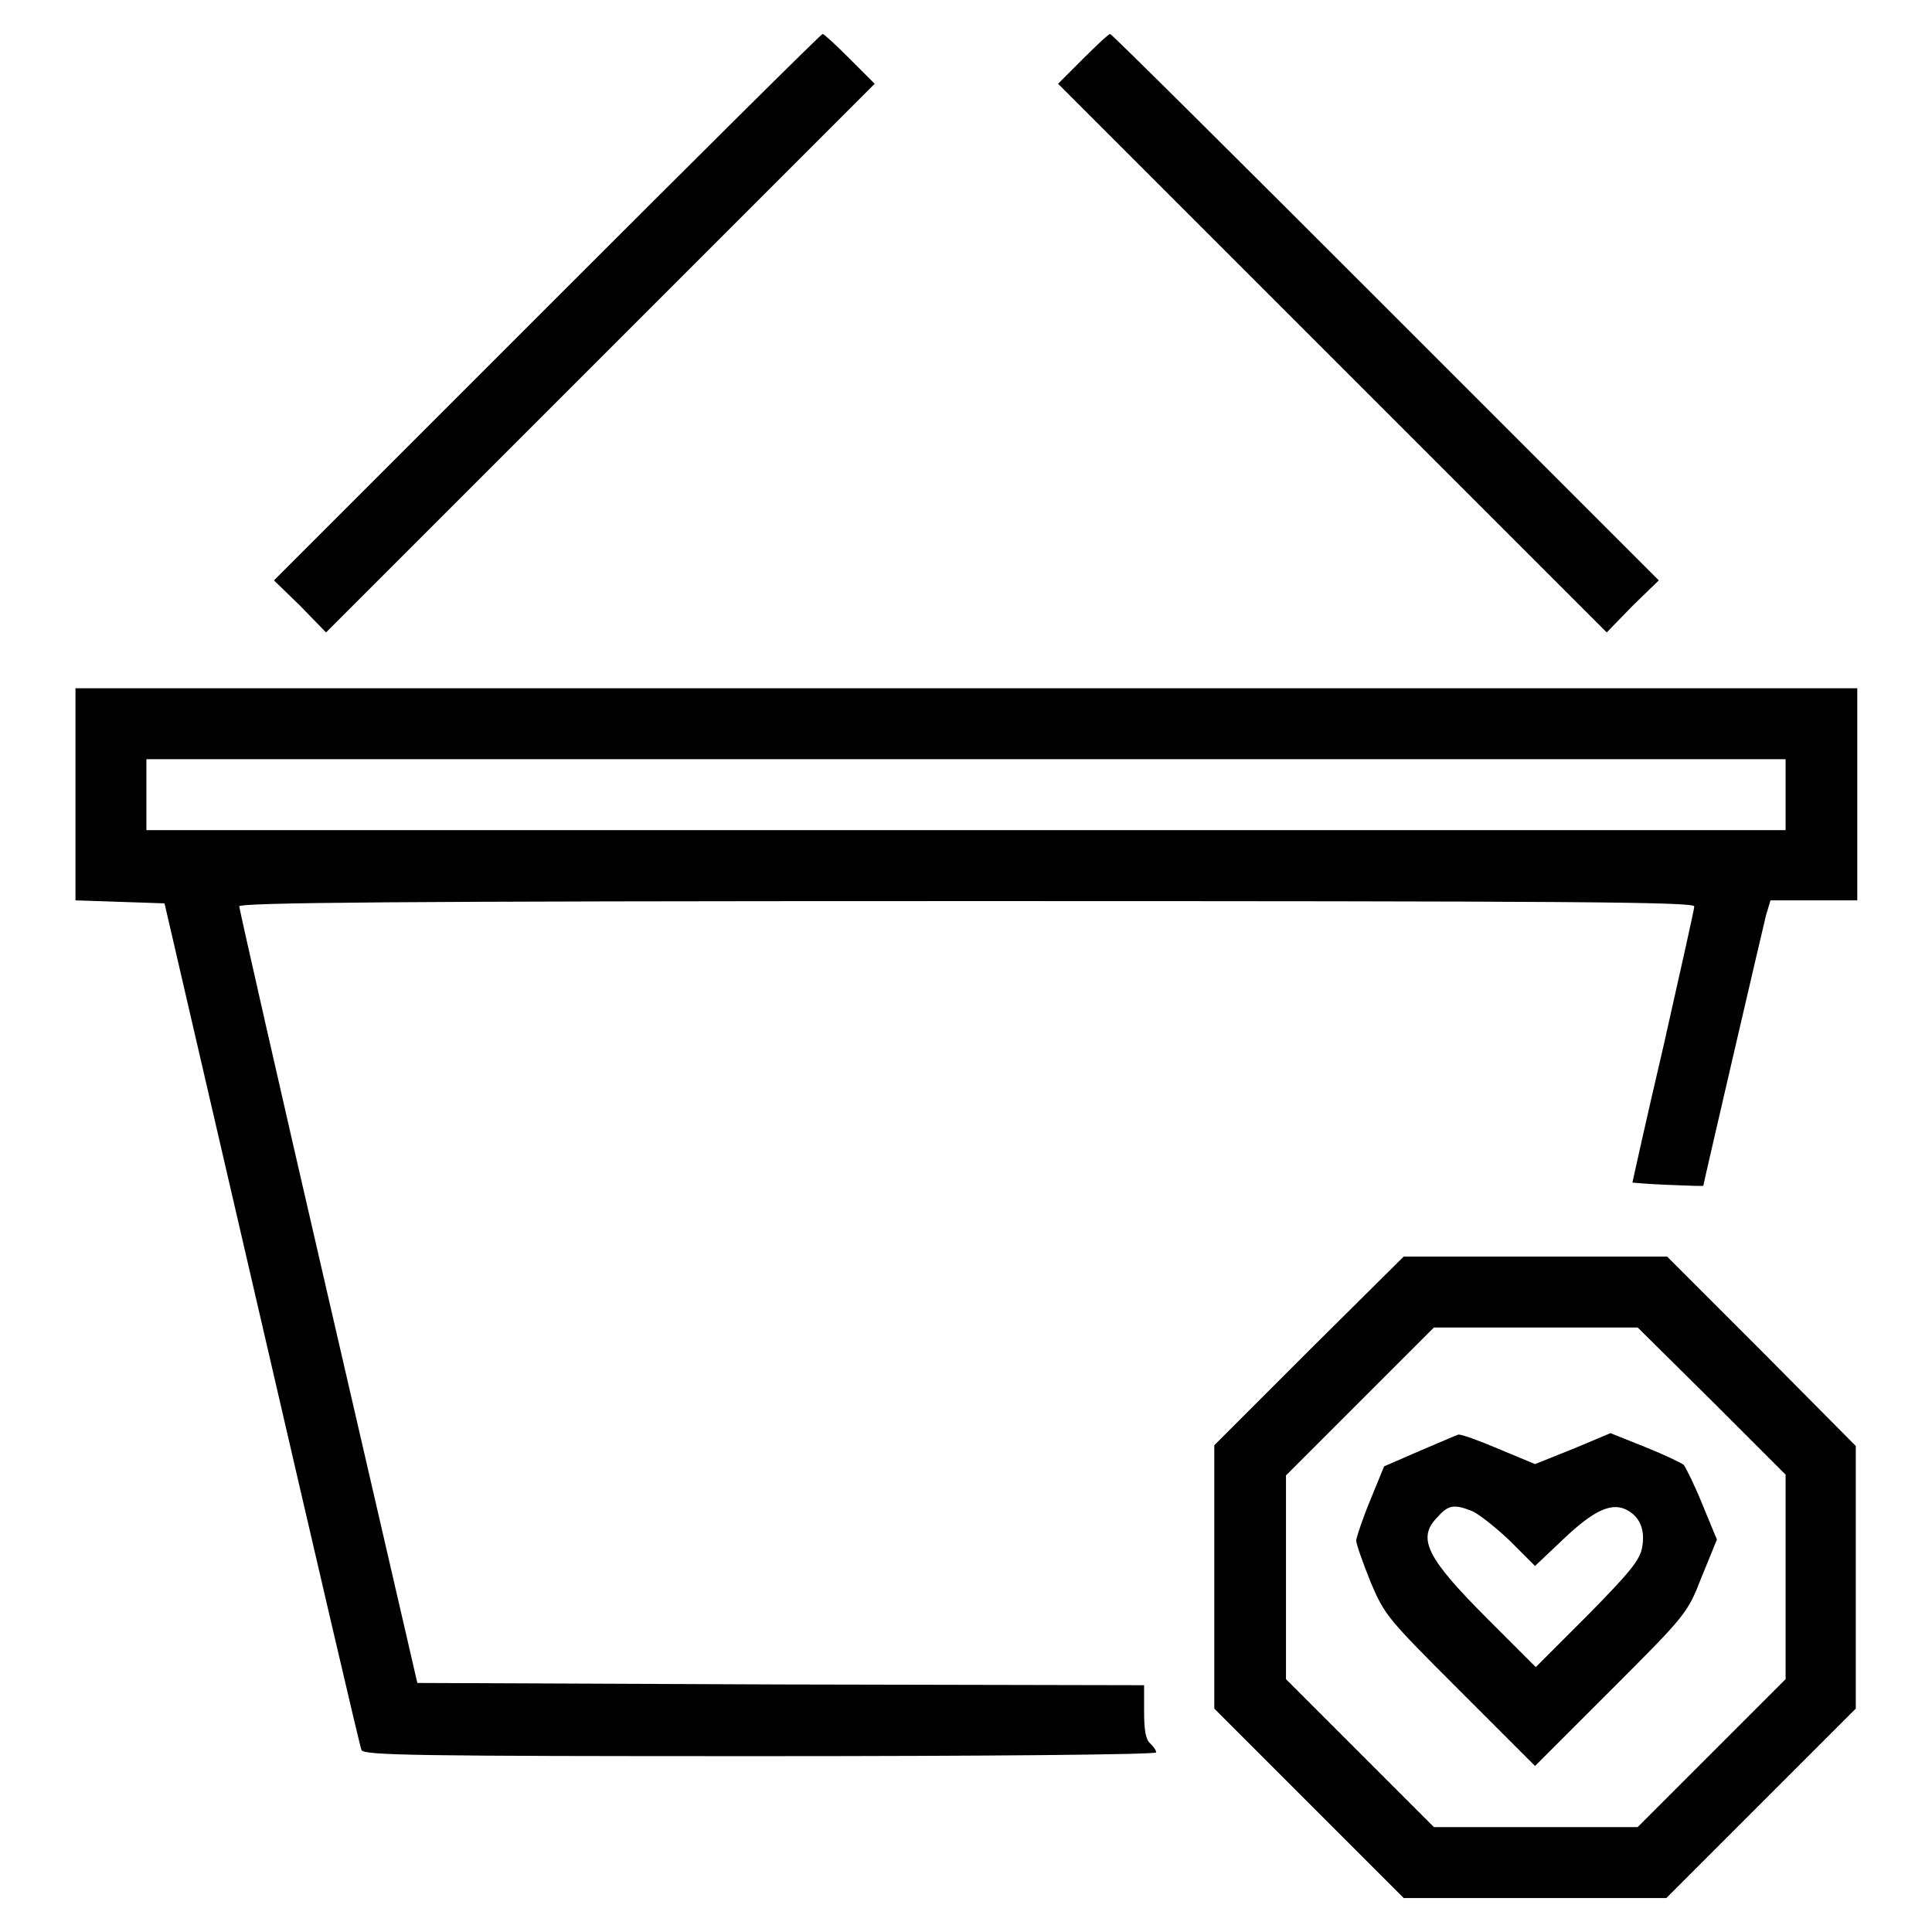 <?xml version="1.0" encoding="utf-8"?>
<!-- Svg Vector Icons : http://www.onlinewebfonts.com/icon -->
<!DOCTYPE svg PUBLIC "-//W3C//DTD SVG 1.1//EN" "http://www.w3.org/Graphics/SVG/1.1/DTD/svg11.dtd">
<svg version="1.1" xmlns="http://www.w3.org/2000/svg" xmlns:xlink="http://www.w3.org/1999/xlink" x="0px" y="0px" viewBox="0 0 256 256" enable-background="new 0 0 256 256" xml:space="preserve">
<g><g><g><path fill="#000000" d="M72.5,40.7L36.3,76.9l3.5,3.4l3.4,3.5l36.3-36.3l36.4-36.4l-3.3-3.3c-1.8-1.8-3.4-3.3-3.6-3.3S92.4,20.8,72.5,40.7z"/><path fill="#000000" d="M143.5,7.8l-3.3,3.3l36.4,36.4l36.3,36.3l3.4-3.5l3.5-3.4l-36.2-36.2c-19.9-19.9-36.3-36.2-36.5-36.2S145.3,6,143.5,7.8z"/><path fill="#000000" d="M10,105.3v14l5.9,0.2l5.9,0.2l12.9,55.7c7.1,30.7,13,56.1,13.2,56.5c0.3,0.7,7.8,0.8,52.8,0.8c29.7,0,52.5-0.2,52.5-0.5c0-0.3-0.4-0.8-0.8-1.2c-0.6-0.5-0.8-1.8-0.8-4.2v-3.5l-48.1-0.1l-48.2-0.2l-11.8-51.1c-6.5-28.1-11.8-51.5-11.8-51.8c0-0.5,19.7-0.7,96.4-0.7c79.7,0,96.4,0.1,96.4,0.7c0,0.4-1.9,8.8-4.1,18.6c-2.3,9.8-4.1,18-4.1,18s2.1,0.2,4.7,0.3c2.6,0.1,4.7,0.2,4.7,0.1c0-0.2,7.9-34.2,8.3-35.8l0.6-2h5.7h5.8v-14.1V91.2H128H10V105.3z M236.6,105.3v4.7H128H19.4v-4.7v-4.7H128h108.6V105.3z"/><path fill="#000000" d="M173.4,179l-12.5,12.5V209v17.4l12.6,12.6l12.5,12.5h17.4h17.4l12.6-12.6l12.5-12.5V209v-17.4L233.4,179l-12.5-12.5h-17.4H186L173.4,179z M226.8,185.6l9.8,9.8V209v13.5l-9.8,9.8l-9.8,9.8h-13.5h-13.5l-9.8-9.8l-9.8-9.8V209v-13.5l9.8-9.8l9.8-9.8h13.5H217L226.8,185.6z"/><path fill="#000000" d="M188,192.3l-4.6,2l-1.8,4.4c-1,2.4-1.8,4.8-1.9,5.4c0,0.5,0.9,3,1.9,5.5c1.9,4.5,2.3,4.9,11.9,14.5l9.9,9.9l10.1-10.1c9.9-9.9,10.1-10.1,12-15l2-4.9l-1.9-4.6c-1-2.5-2.2-4.9-2.5-5.3c-0.4-0.3-2.7-1.4-5.2-2.4l-4.5-1.8l-5,2.1l-5,2l-4.8-2c-2.6-1.1-5-2-5.4-1.9C192.9,190.2,190.6,191.2,188,192.3z M195,200.2c0.8,0.3,3.1,2.1,5,3.9l3.4,3.4l3.8-3.6c4-3.8,6.4-4.9,8.4-3.8c1.7,0.9,2.4,2.6,2,4.9c-0.3,1.7-1.5,3.2-7.2,9l-6.9,6.9l-6.4-6.4c-8.1-8.1-9.4-10.7-6.6-13.5C191.9,199.4,192.7,199.3,195,200.2z"/></g></g></g>
</svg>